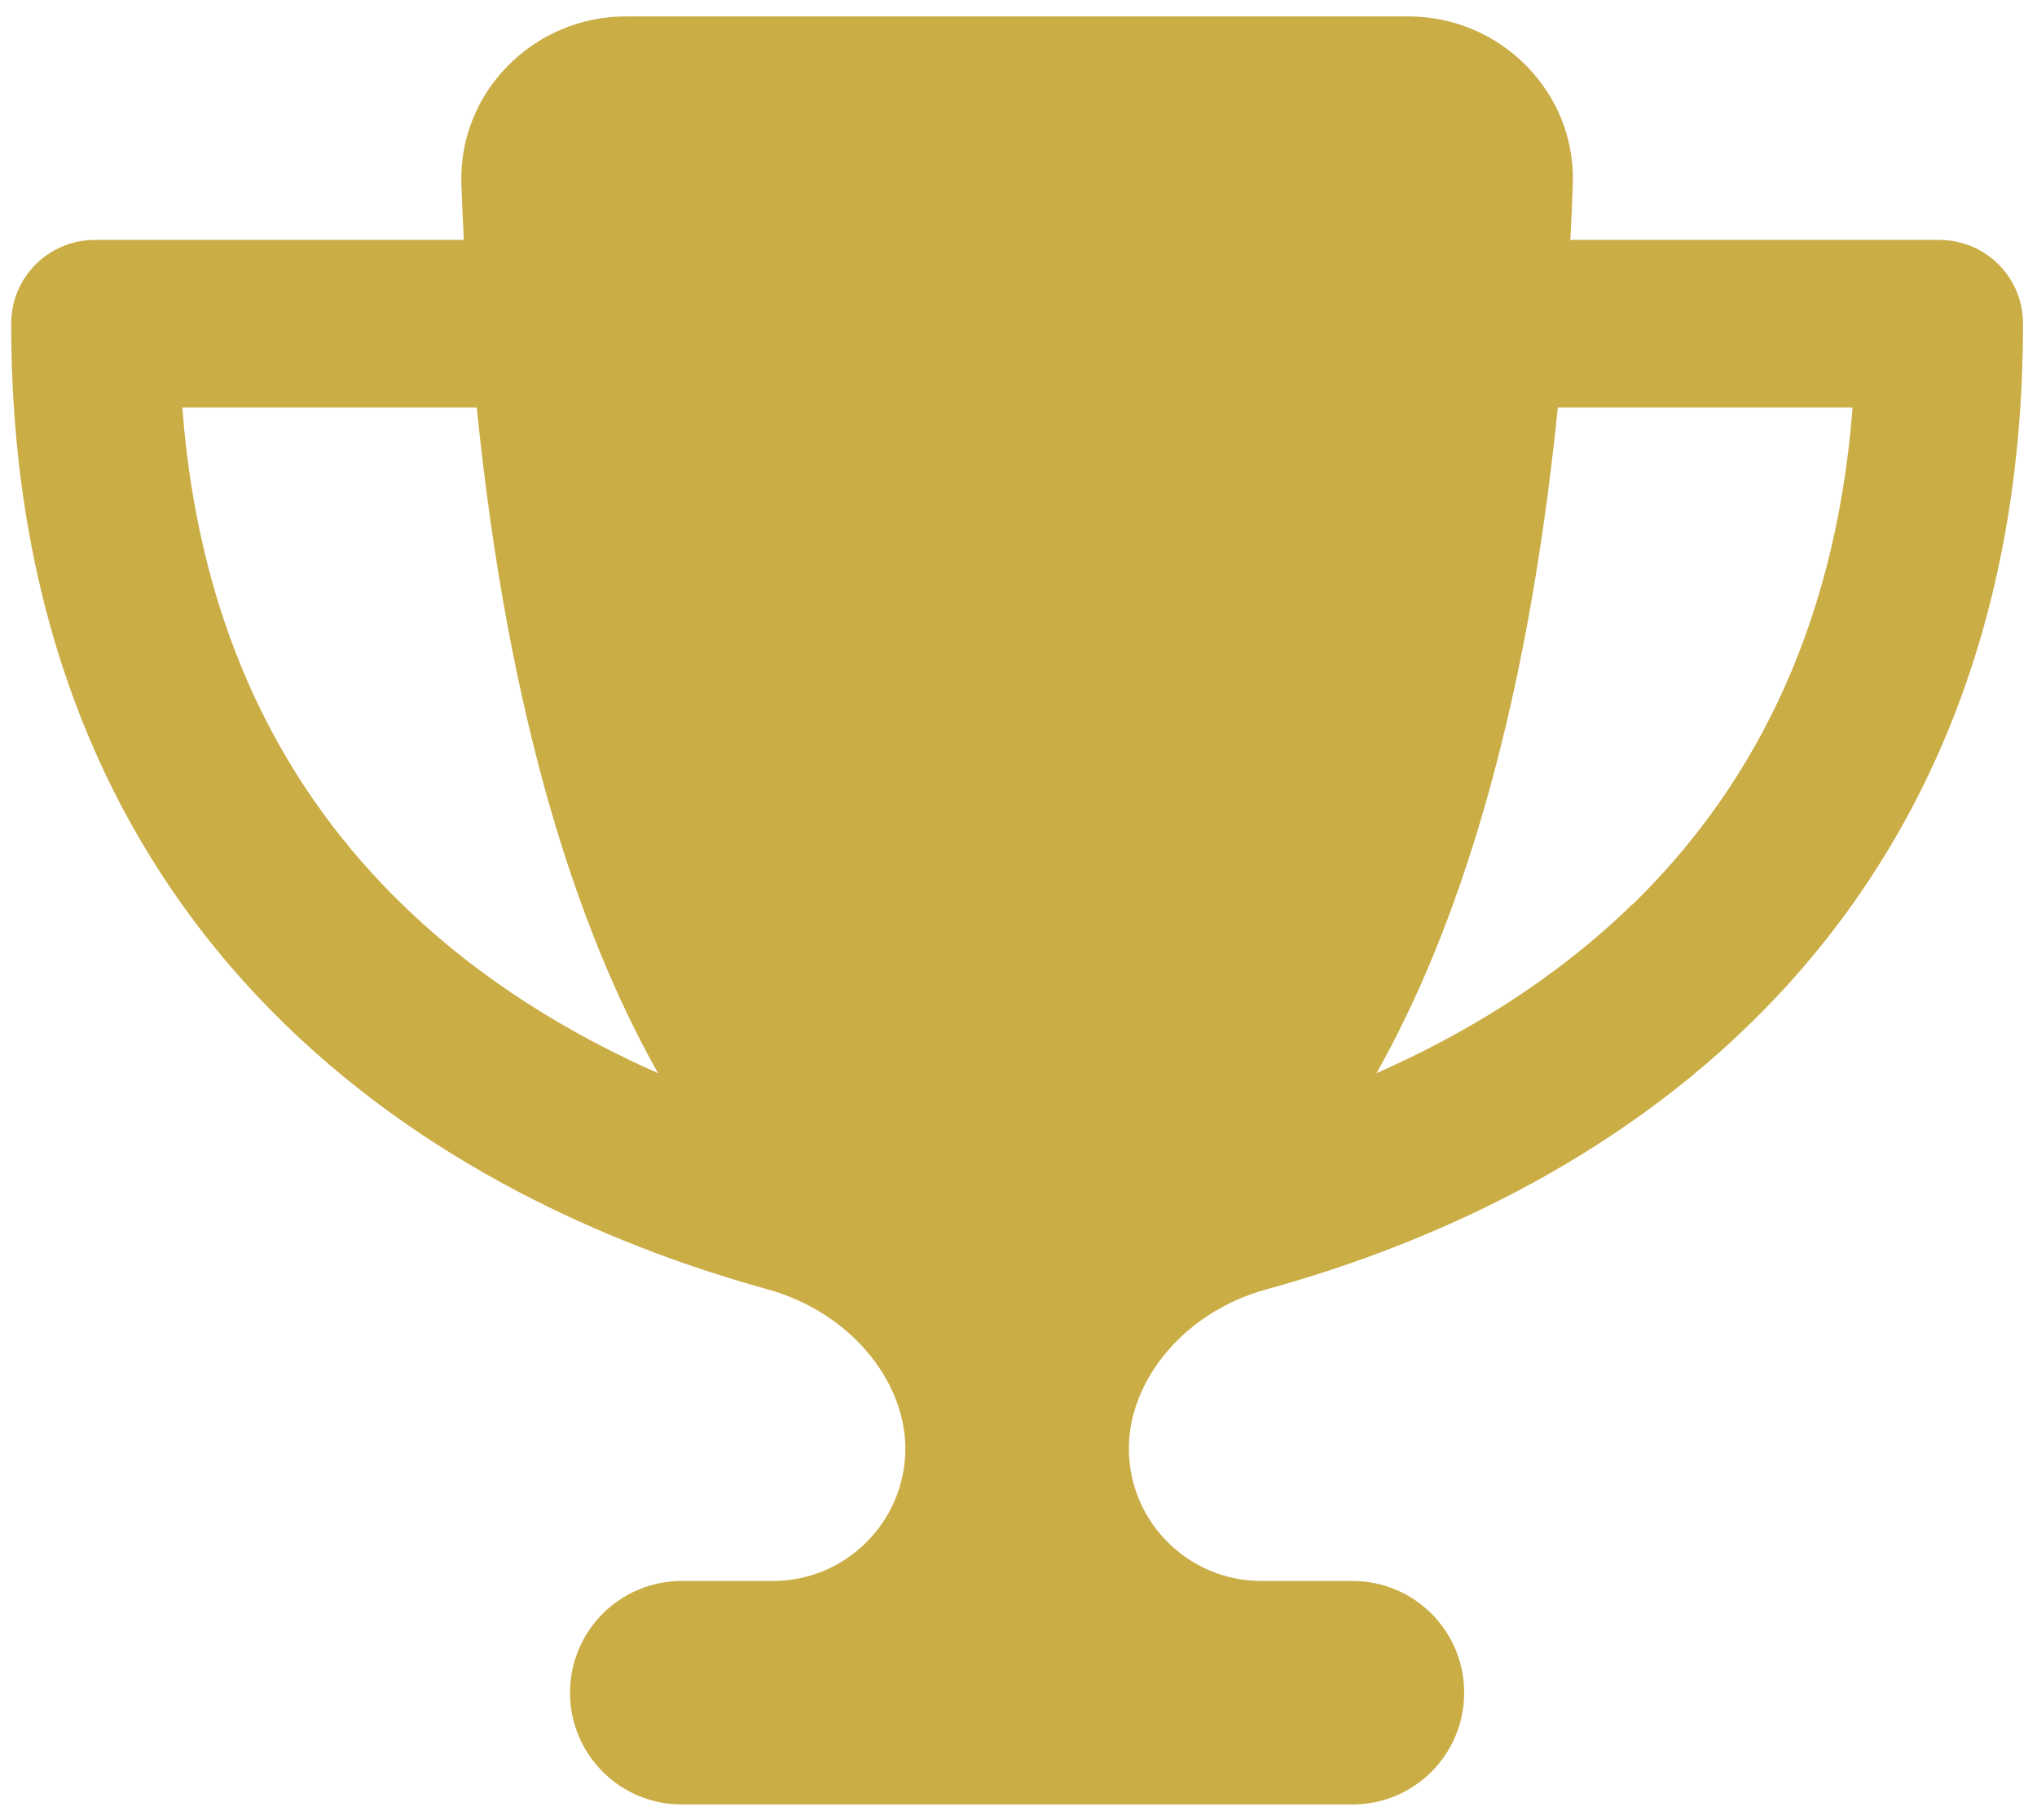 <?xml version="1.0" encoding="utf-8"?>
<!-- Generator: Adobe Illustrator 28.3.0, SVG Export Plug-In . SVG Version: 6.00 Build 0)  -->
<svg version="1.1" id="Layer_1" xmlns="http://www.w3.org/2000/svg" xmlns:xlink="http://www.w3.org/1999/xlink" x="0px" y="0px"
	 viewBox="0 0 583.2 521.1" style="enable-background:new 0 0 583.2 521.1;" xml:space="preserve">
<style type="text/css">
	.st0{fill:#CBAD46;}
</style>
<path class="st0" d="M403.2,4.7h-224c-26.5,0-48.1,21.8-47.1,48.2c0.2,5.3,0.4,10.6,0.7,15.8H27.2c-13.3,0-24,10.7-24,24
	c0,92.6,33.5,157,78.5,200.7c44.3,43.1,98.3,64.8,138.1,75.8c23.4,6.5,39.4,26,39.4,45.6c0,20.9-17,37.9-37.9,37.9h-26.1
	c-17.7,0-32,14.3-32,32s14.3,32,32,32h192c17.7,0,32-14.3,32-32s-14.3-32-32-32h-26.1c-20.9,0-37.9-17-37.9-37.9
	c0-19.6,15.9-39.2,39.4-45.6c39.9-11,93.9-32.7,138.2-75.8c44.9-43.7,78.4-108.1,78.4-200.7c0-13.3-10.7-24-24-24H449.6
	c0.3-5.2,0.5-10.4,0.7-15.8C451.3,26.5,429.7,4.7,403.2,4.7z M52.1,116.7h84.4c9.1,90.1,29.2,150.3,51.9,190.6
	c-24.9-11-50.8-26.5-73.2-48.3c-32-31.1-58-76-63-142.3H52.1z M467.3,259c-22.4,21.8-48.3,37.3-73.2,48.3
	c22.7-40.3,42.8-100.5,51.9-190.6h84.4c-5.1,66.3-31.1,111.2-63,142.3H467.3z"/>
</svg>
